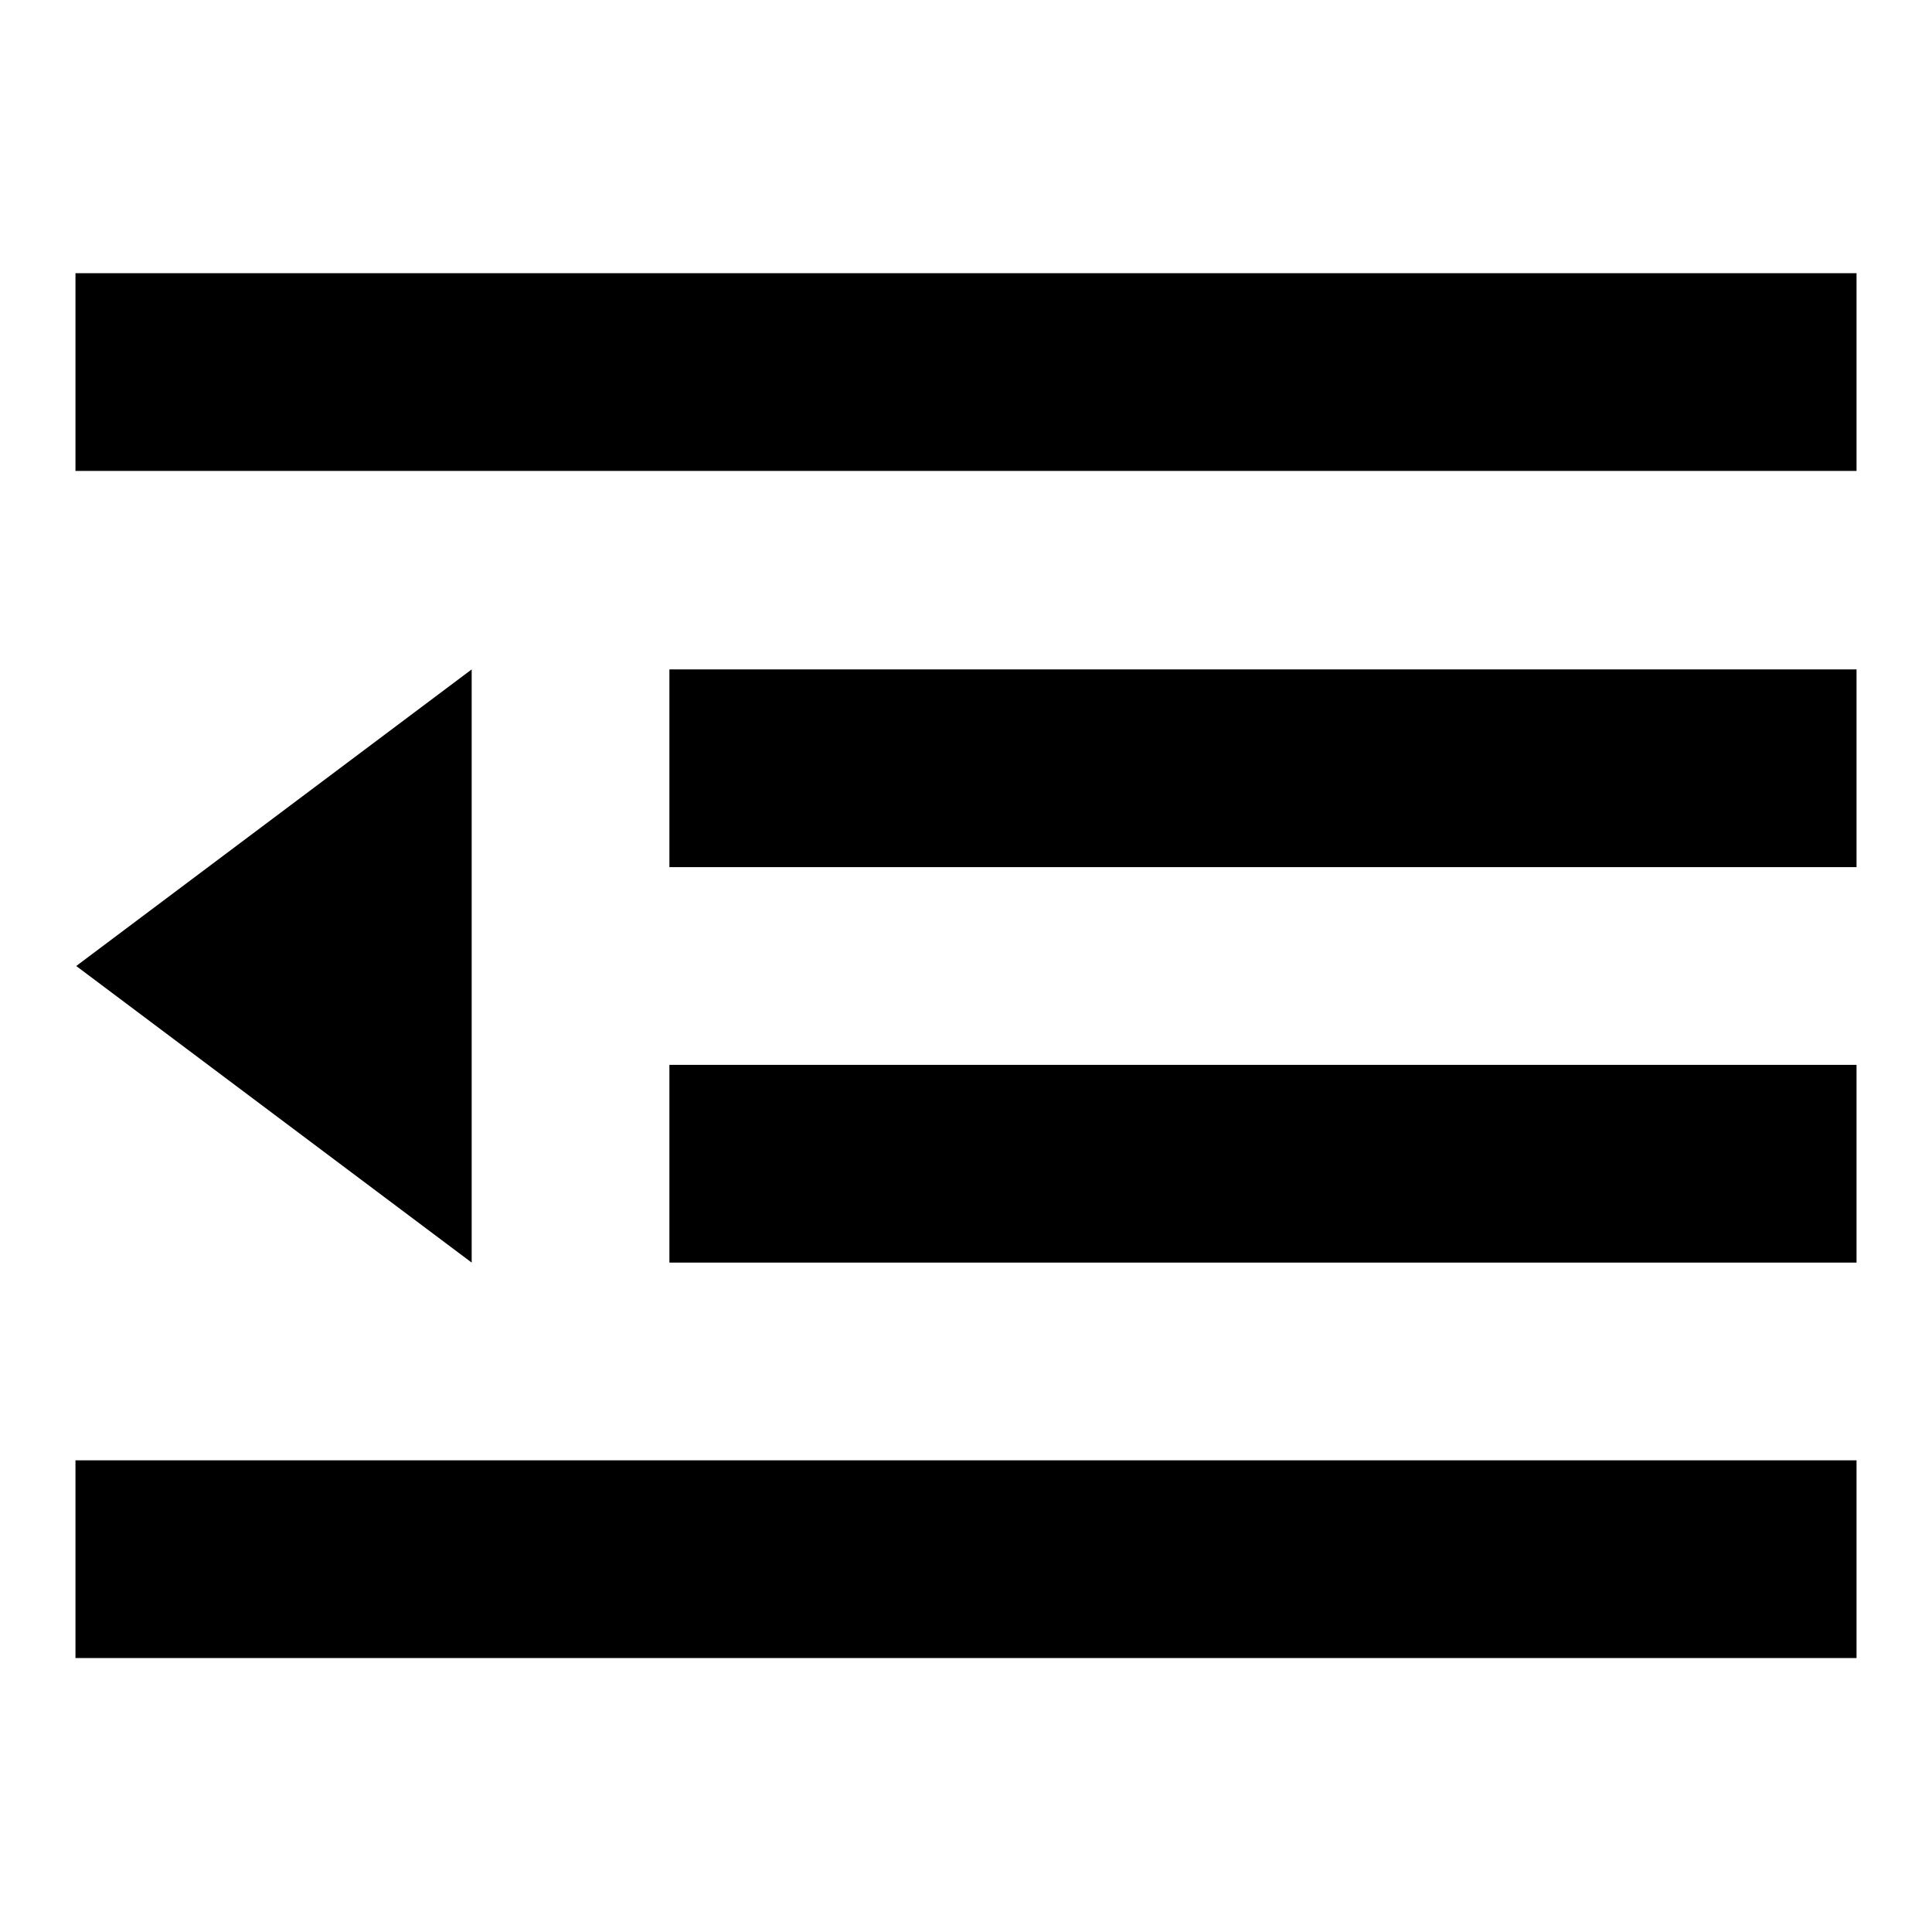 <?xml version="1.0" encoding="utf-8"?>
<!-- Svg Vector Icons : http://www.onlinewebfonts.com/icon -->
<!DOCTYPE svg PUBLIC "-//W3C//DTD SVG 1.1//EN" "http://www.w3.org/Graphics/SVG/1.1/DTD/svg11.dtd">
<svg version="1.1" xmlns="http://www.w3.org/2000/svg" xmlns:xlink="http://www.w3.org/1999/xlink" x="0px" y="0px" viewBox="0 0 256 256" enable-background="new 0 0 256 256" xml:space="preserve">
<g><g><path fill="#000000" d="M10,36.2h236v26.2H10V36.2z"/><path fill="#000000" d="M10,193.5h236v26.2H10V193.5z"/><path fill="#000000" d="M88.7,141.1H246v26.2H88.7V141.1z"/><path fill="#000000" d="M88.7,88.7H246v26.2H88.7V88.7z"/><path fill="#000000" d="M10.1,128l52.4,39.3V88.7L10.1,128z"/></g></g>
</svg>